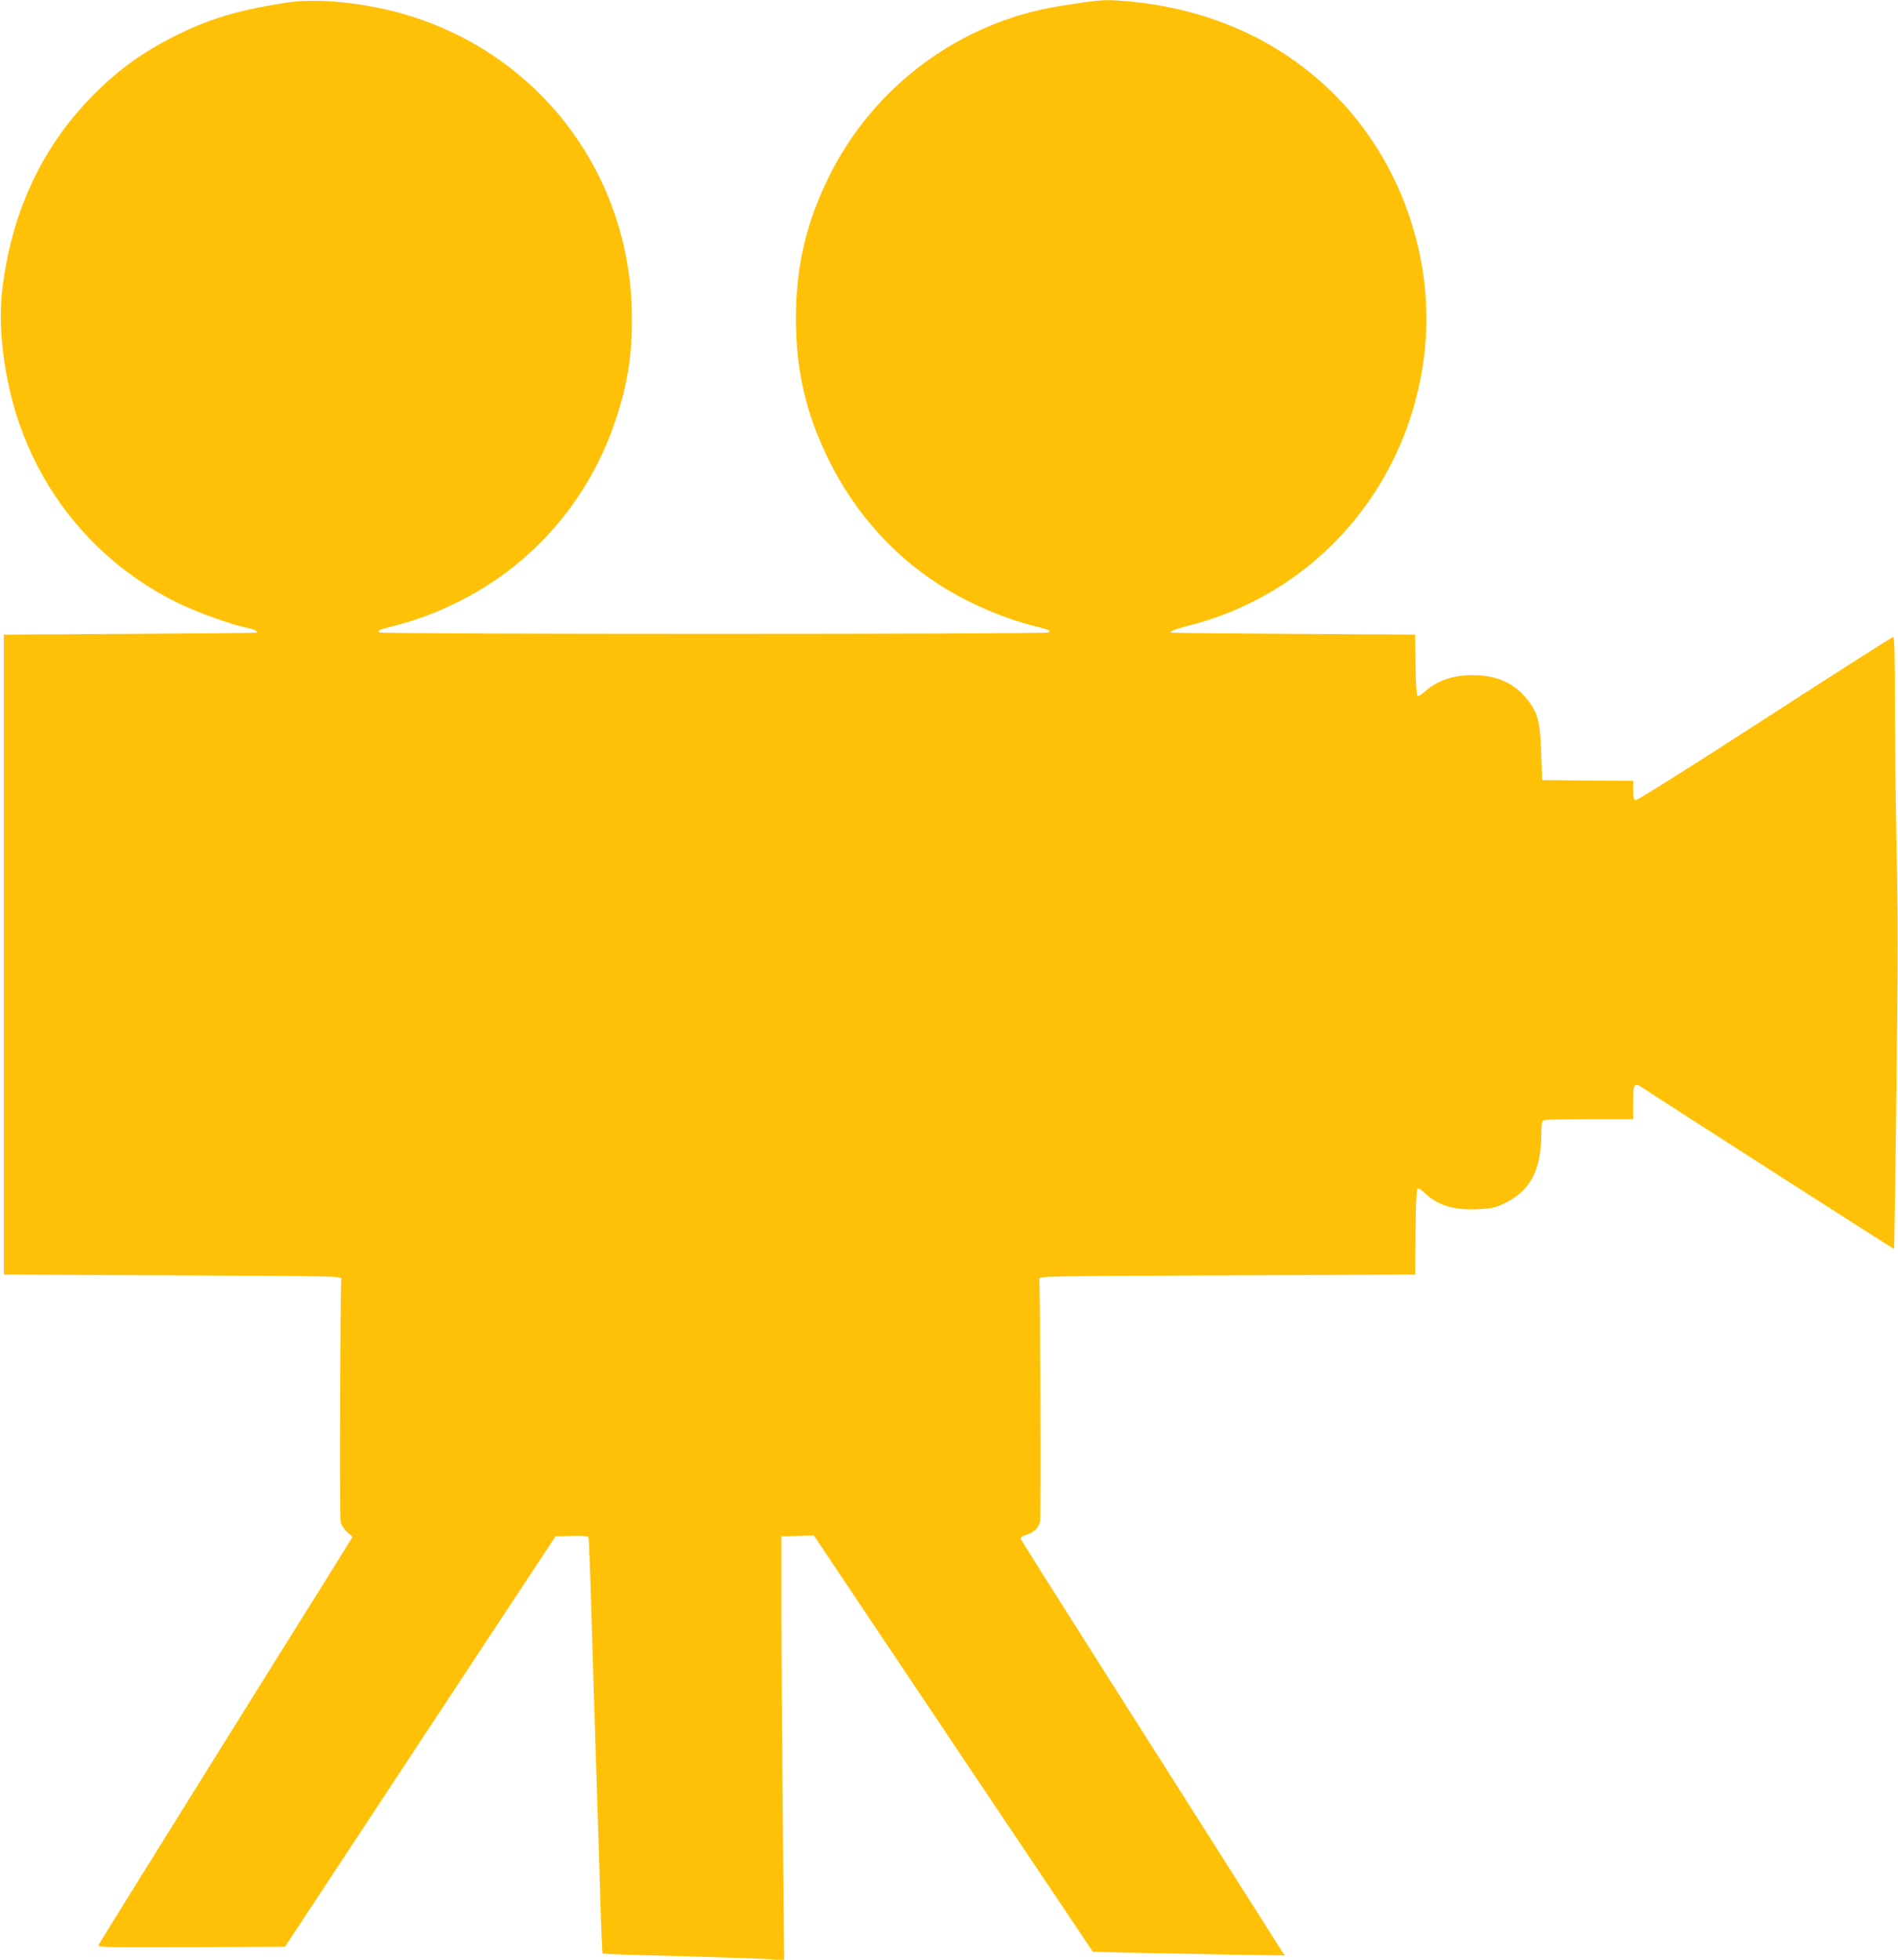 <?xml version="1.0" standalone="no"?>
<!DOCTYPE svg PUBLIC "-//W3C//DTD SVG 20010904//EN"
 "http://www.w3.org/TR/2001/REC-SVG-20010904/DTD/svg10.dtd">
<svg version="1.0" xmlns="http://www.w3.org/2000/svg"
 width="1240pt" height="1280pt" viewBox="0 0 1240 1280"
 preserveAspectRatio="xMidYMid meet">
<g transform="translate(0,1280) scale(0.1,-0.1)"
fill="#ffc107" stroke="none">
<path d="M1880 12784 c-293 -44 -485 -98 -690 -196 -229 -109 -403 -230 -575
-403 -331 -331 -531 -748 -597 -1250 -28 -212 -9 -459 53 -715 147 -598 543
-1091 1093 -1359 123 -60 344 -140 448 -161 49 -10 77 -24 66 -32 -2 -2 -374
-5 -828 -8 l-825 -5 0 -2090 0 -2090 1105 -5 c1099 -5 1105 -5 1100 -25 -7
-31 -12 -1546 -5 -1584 4 -20 20 -46 42 -66 l36 -33 -129 -209 c-72 -114 -444
-710 -827 -1324 -383 -615 -700 -1124 -703 -1133 -6 -15 47 -16 606 -14 l612
3 883 1340 884 1340 106 3 c79 2 106 -1 110 -10 2 -7 9 -173 15 -368 14 -469
28 -929 40 -1285 5 -159 15 -463 21 -675 6 -212 13 -387 16 -390 2 -2 221 -10
486 -16 265 -7 531 -16 591 -20 l109 -7 -9 959 c-5 527 -9 1150 -9 1384 l0
425 106 3 106 3 911 -1360 912 -1359 242 -6 c134 -3 416 -8 627 -12 l385 -6
-16 23 c-8 13 -136 215 -285 449 -148 234 -529 833 -846 1332 -317 499 -578
912 -579 919 -2 7 14 18 36 24 49 14 84 48 91 88 7 37 1 1552 -5 1582 -5 20 1
20 1225 25 l1230 5 3 275 c1 163 6 278 12 284 7 7 23 -2 48 -26 84 -81 189
-113 347 -106 87 4 111 9 168 36 174 81 246 216 247 463 0 61 3 78 16 83 9 3
144 6 300 6 l284 0 0 103 c0 131 5 139 62 102 136 -91 1641 -1055 1643 -1053
1 2 8 476 15 1053 10 803 10 1168 1 1550 -6 275 -11 701 -11 948 0 321 -3 447
-11 447 -6 0 -384 -241 -840 -536 -501 -324 -835 -534 -844 -530 -11 4 -15 22
-15 66 l0 60 -297 2 -298 3 -6 180 c-8 205 -22 259 -89 344 -88 111 -200 161
-360 161 -130 0 -231 -35 -311 -107 -25 -22 -43 -33 -49 -27 -5 5 -11 97 -12
204 l-3 195 -795 5 c-437 3 -797 6 -799 8 -15 7 26 23 119 47 844 215 1454
934 1540 1814 58 600 -164 1224 -589 1651 -370 370 -859 582 -1425 617 -88 6
-144 0 -376 -37 -649 -105 -1213 -523 -1505 -1115 -149 -302 -215 -586 -215
-925 0 -338 64 -615 210 -915 176 -363 451 -663 788 -862 173 -102 386 -190
564 -233 91 -22 106 -29 87 -41 -8 -5 -990 -9 -2184 -9 -1193 0 -2176 4 -2184
9 -19 12 -7 18 101 45 140 37 260 81 393 146 497 240 873 670 1048 1200 84
252 113 460 104 734 -31 931 -663 1711 -1567 1935 -245 60 -504 81 -680 55z"/>
</g>
</svg>
